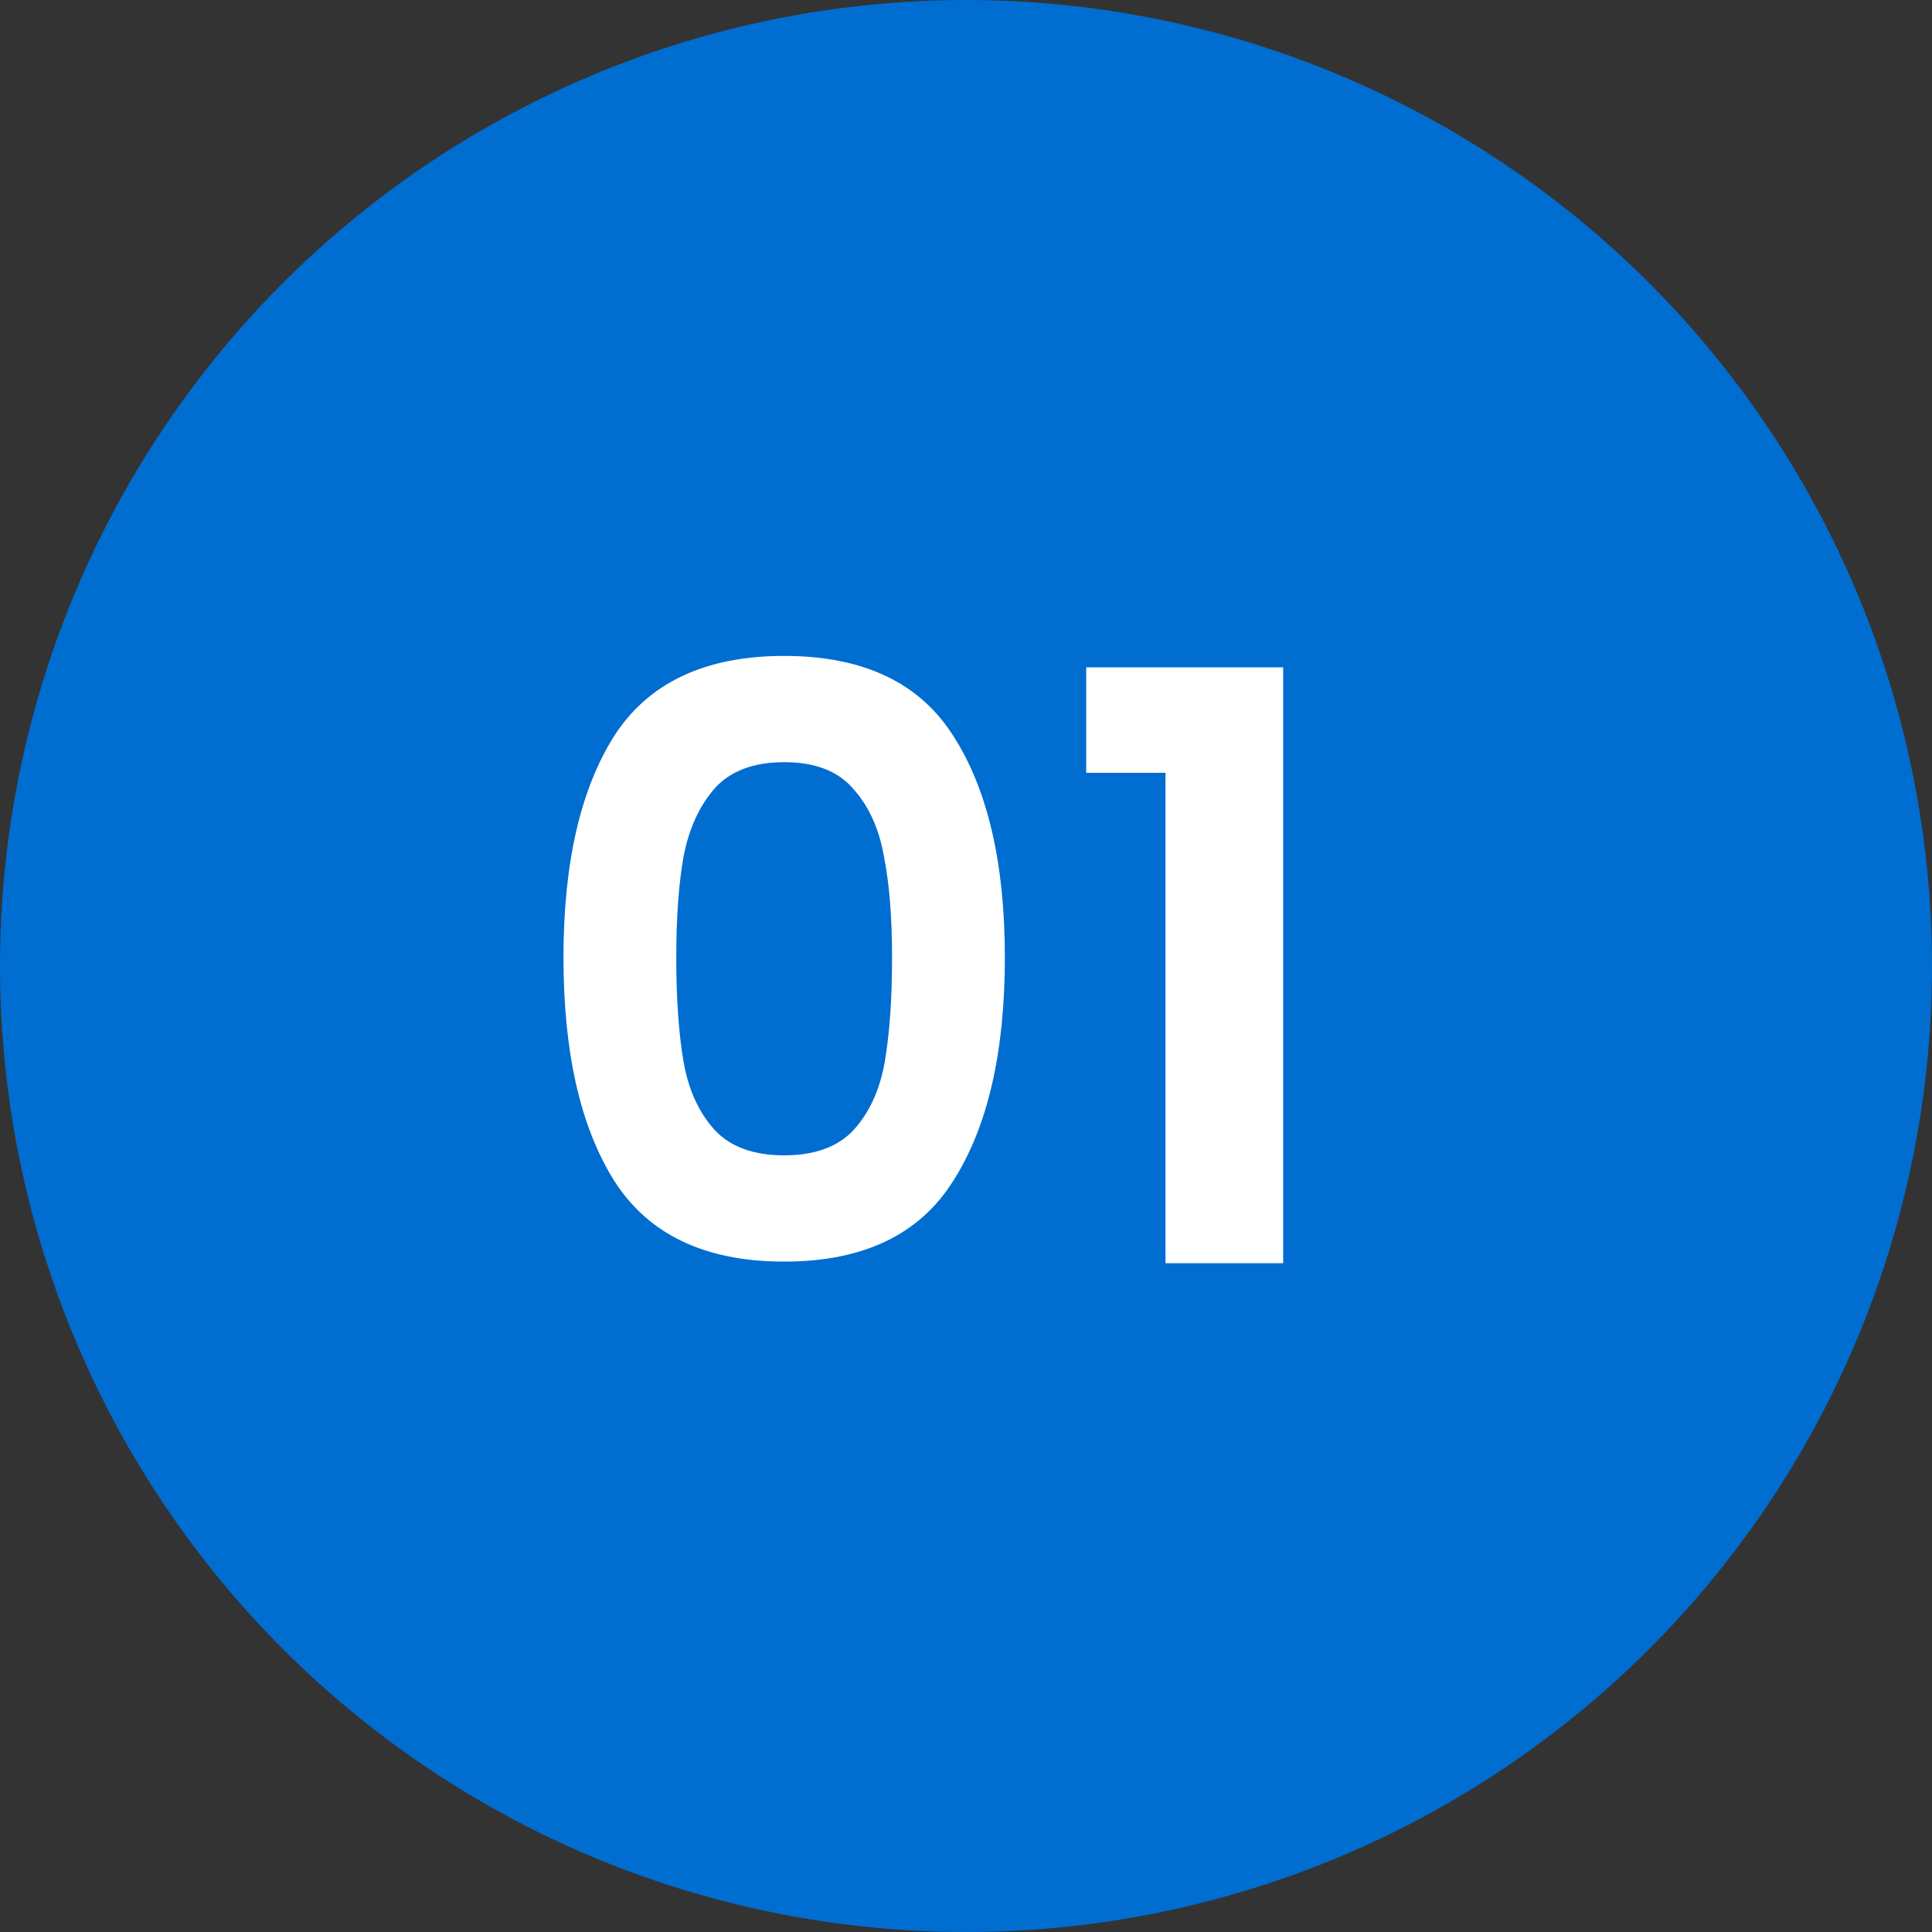 <svg width="52" height="52" fill="none" xmlns="http://www.w3.org/2000/svg"><rect width="100%" height="100%" fill="#333333" stroke="none"/><circle cx="26" cy="26" r="26" fill="#006DD1"/><path d="M15.166 25.772c0-2.537.455-4.525 1.364-5.962.924-1.437 2.45-2.156 4.576-2.156 2.127 0 3.645.719 4.554 2.156.924 1.437 1.386 3.425 1.386 5.962 0 2.552-.462 4.554-1.386 6.006-.91 1.452-2.427 2.178-4.554 2.178-2.127 0-3.652-.726-4.576-2.178-.91-1.452-1.364-3.454-1.364-6.006zm8.844 0c0-1.085-.073-1.995-.22-2.728-.132-.748-.41-1.357-.836-1.826-.41-.47-1.027-.704-1.848-.704-.821 0-1.445.235-1.87.704-.41.47-.69 1.078-.836 1.826-.132.733-.198 1.643-.198 2.728 0 1.115.066 2.053.198 2.816.132.748.41 1.357.836 1.826.425.455 1.049.682 1.87.682.821 0 1.445-.227 1.87-.682.425-.47.704-1.078.836-1.826.132-.763.198-1.701.198-2.816zm5.225-4.972v-2.838h5.302V34h-3.168V20.8h-2.134z" fill="#fff"/></svg>